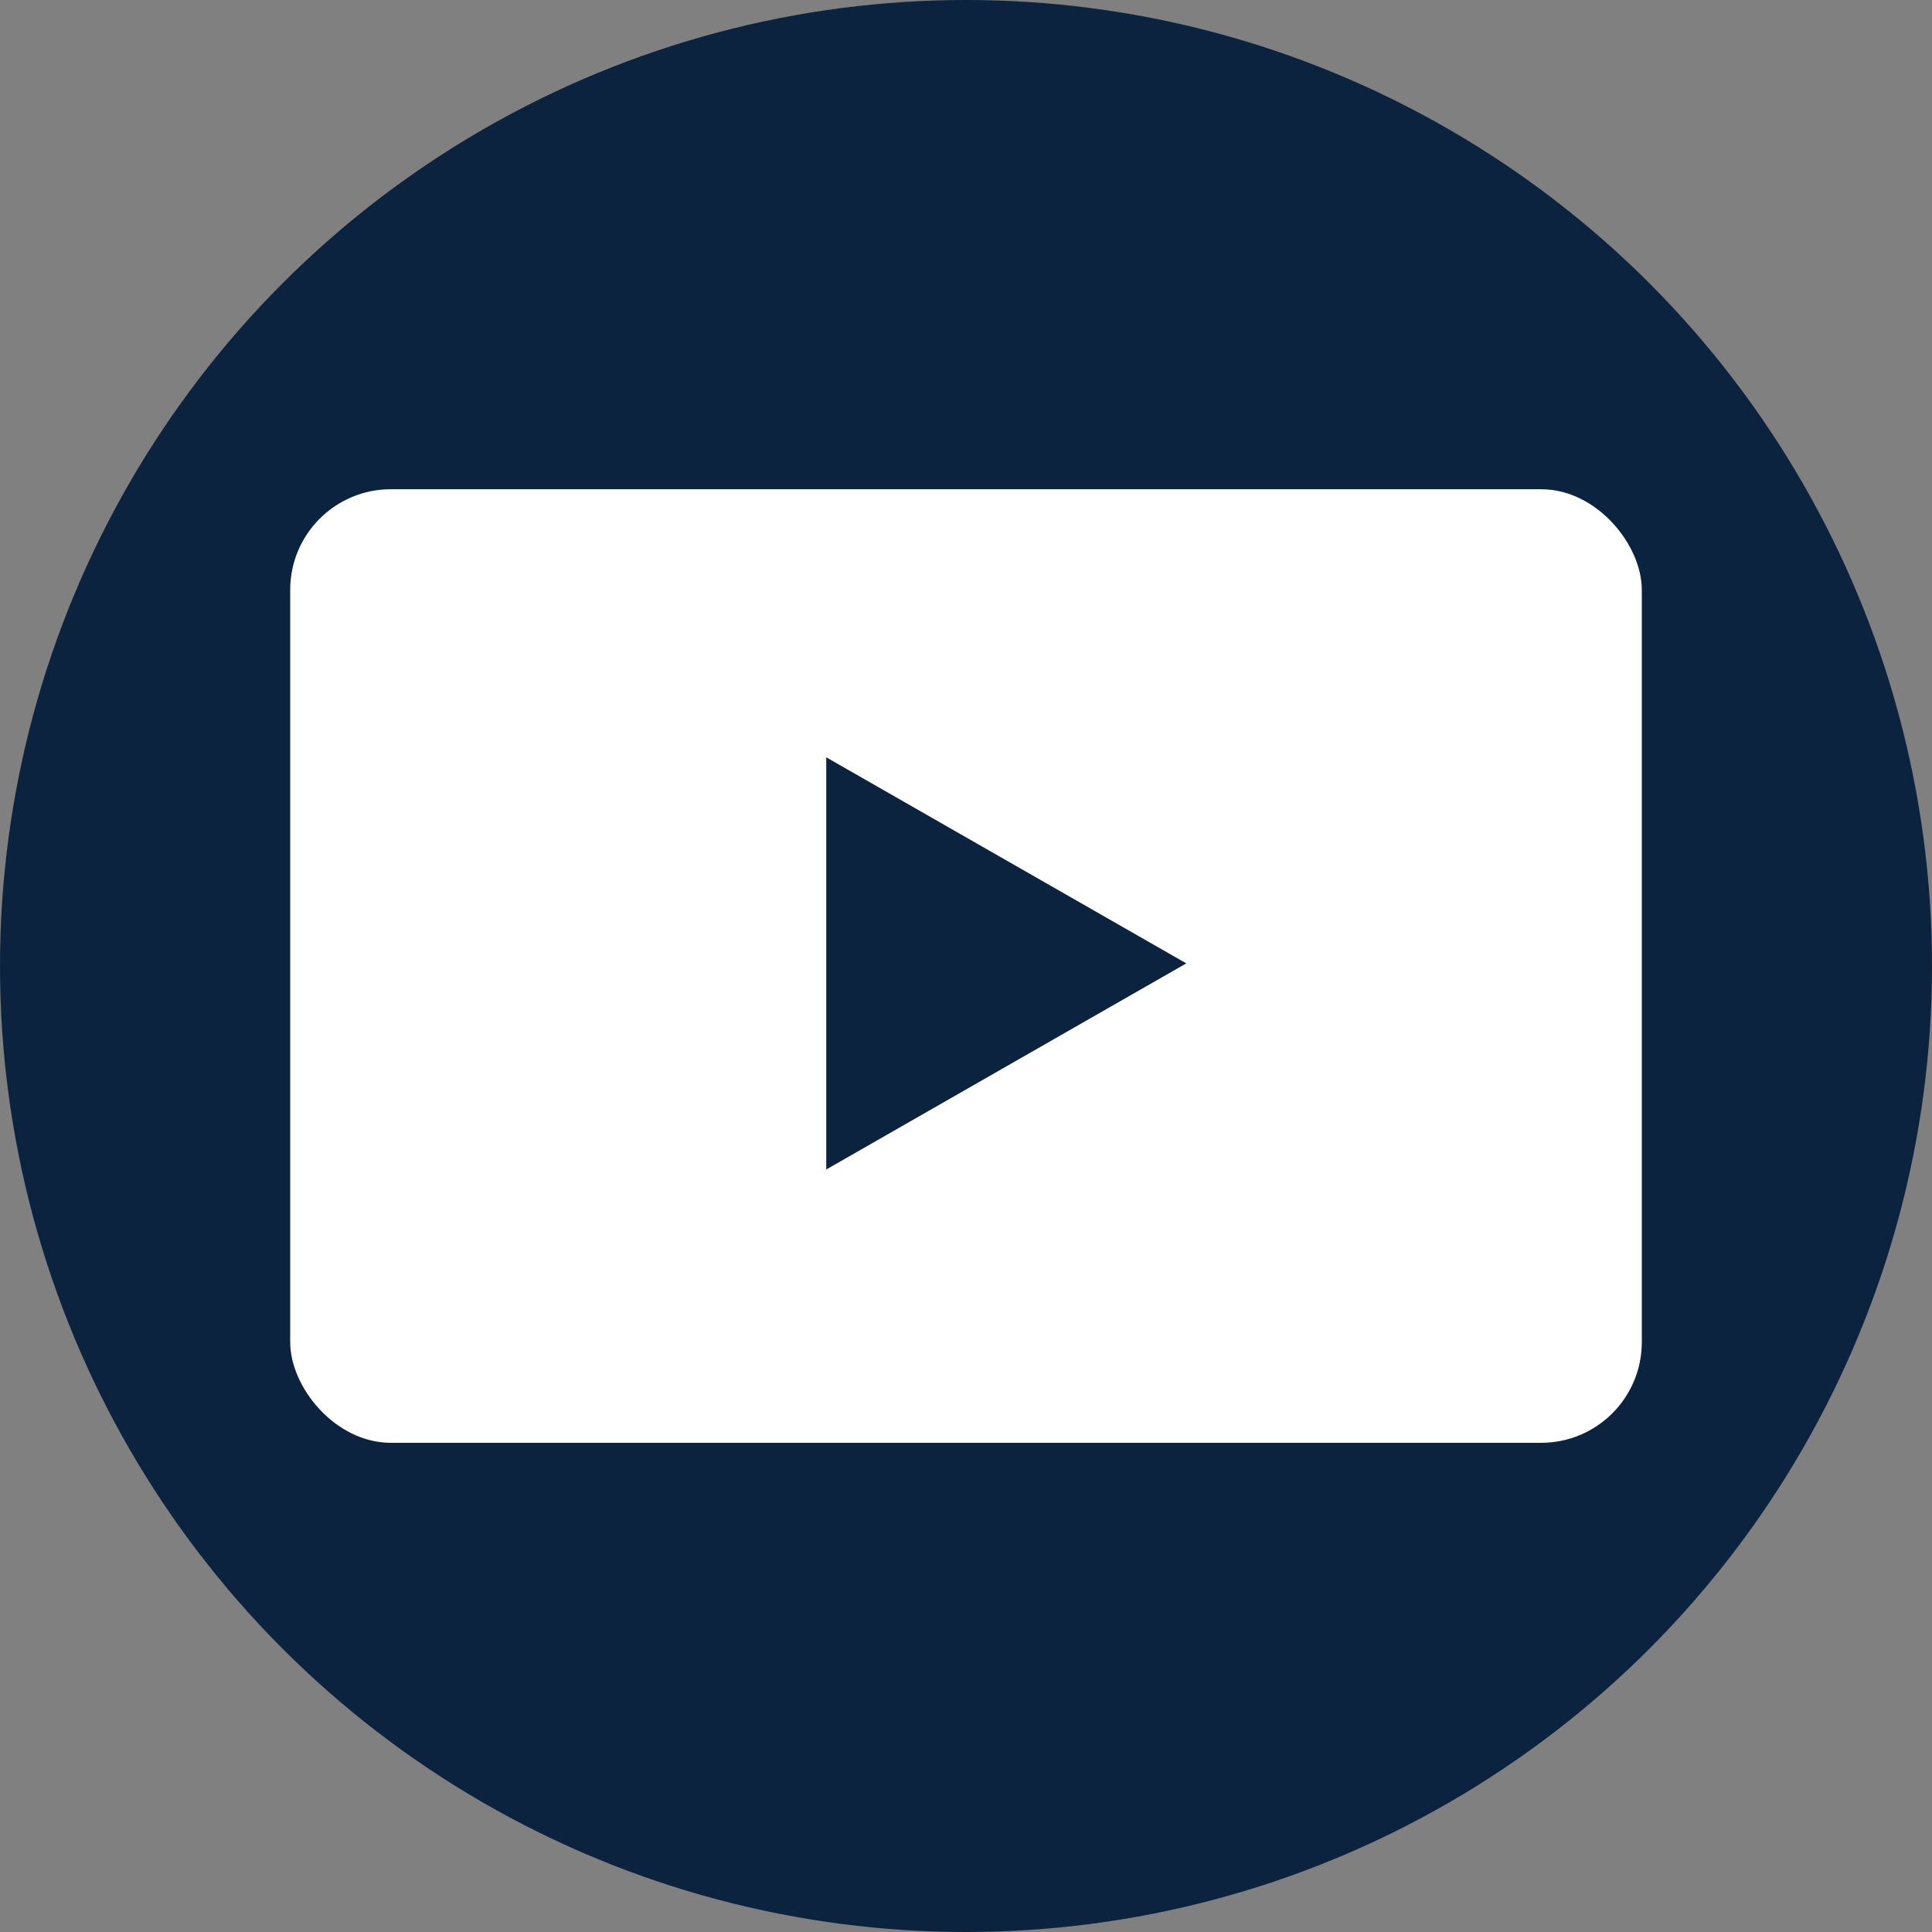 <?xml version="1.0" encoding="UTF-8"?>
<svg width="48px" height="48px" viewBox="0 0 48 48" version="1.1" xmlns="http://www.w3.org/2000/svg" xmlns:xlink="http://www.w3.org/1999/xlink">
    <rect x="0" y="0" width="48" height="48" fill="#808080" stroke="none"/>
    <title>Asset 2</title>
    <g id="Page-1" stroke="none" stroke-width="1" fill="none" fill-rule="evenodd">
        <g id="ADV-desktop" transform="translate(-716, -302)" fill-rule="nonzero">
            <g id="Asset-2" transform="translate(716, 302)">
                <circle id="Oval" fill="#0C233F" cx="24" cy="24" r="24"></circle>
                <g id="Group" transform="translate(7.21, 12.155)">
                    <rect id="Rectangle" fill="#FFFFFF" x="0" y="0" width="33.58" height="23.691" rx="2.5"></rect>
                    <polygon id="Path" fill="#0C233F" points="22.263 11.78 13.318 6.66 13.318 16.901"></polygon>
                </g>
            </g>
        </g>
    </g>
</svg>